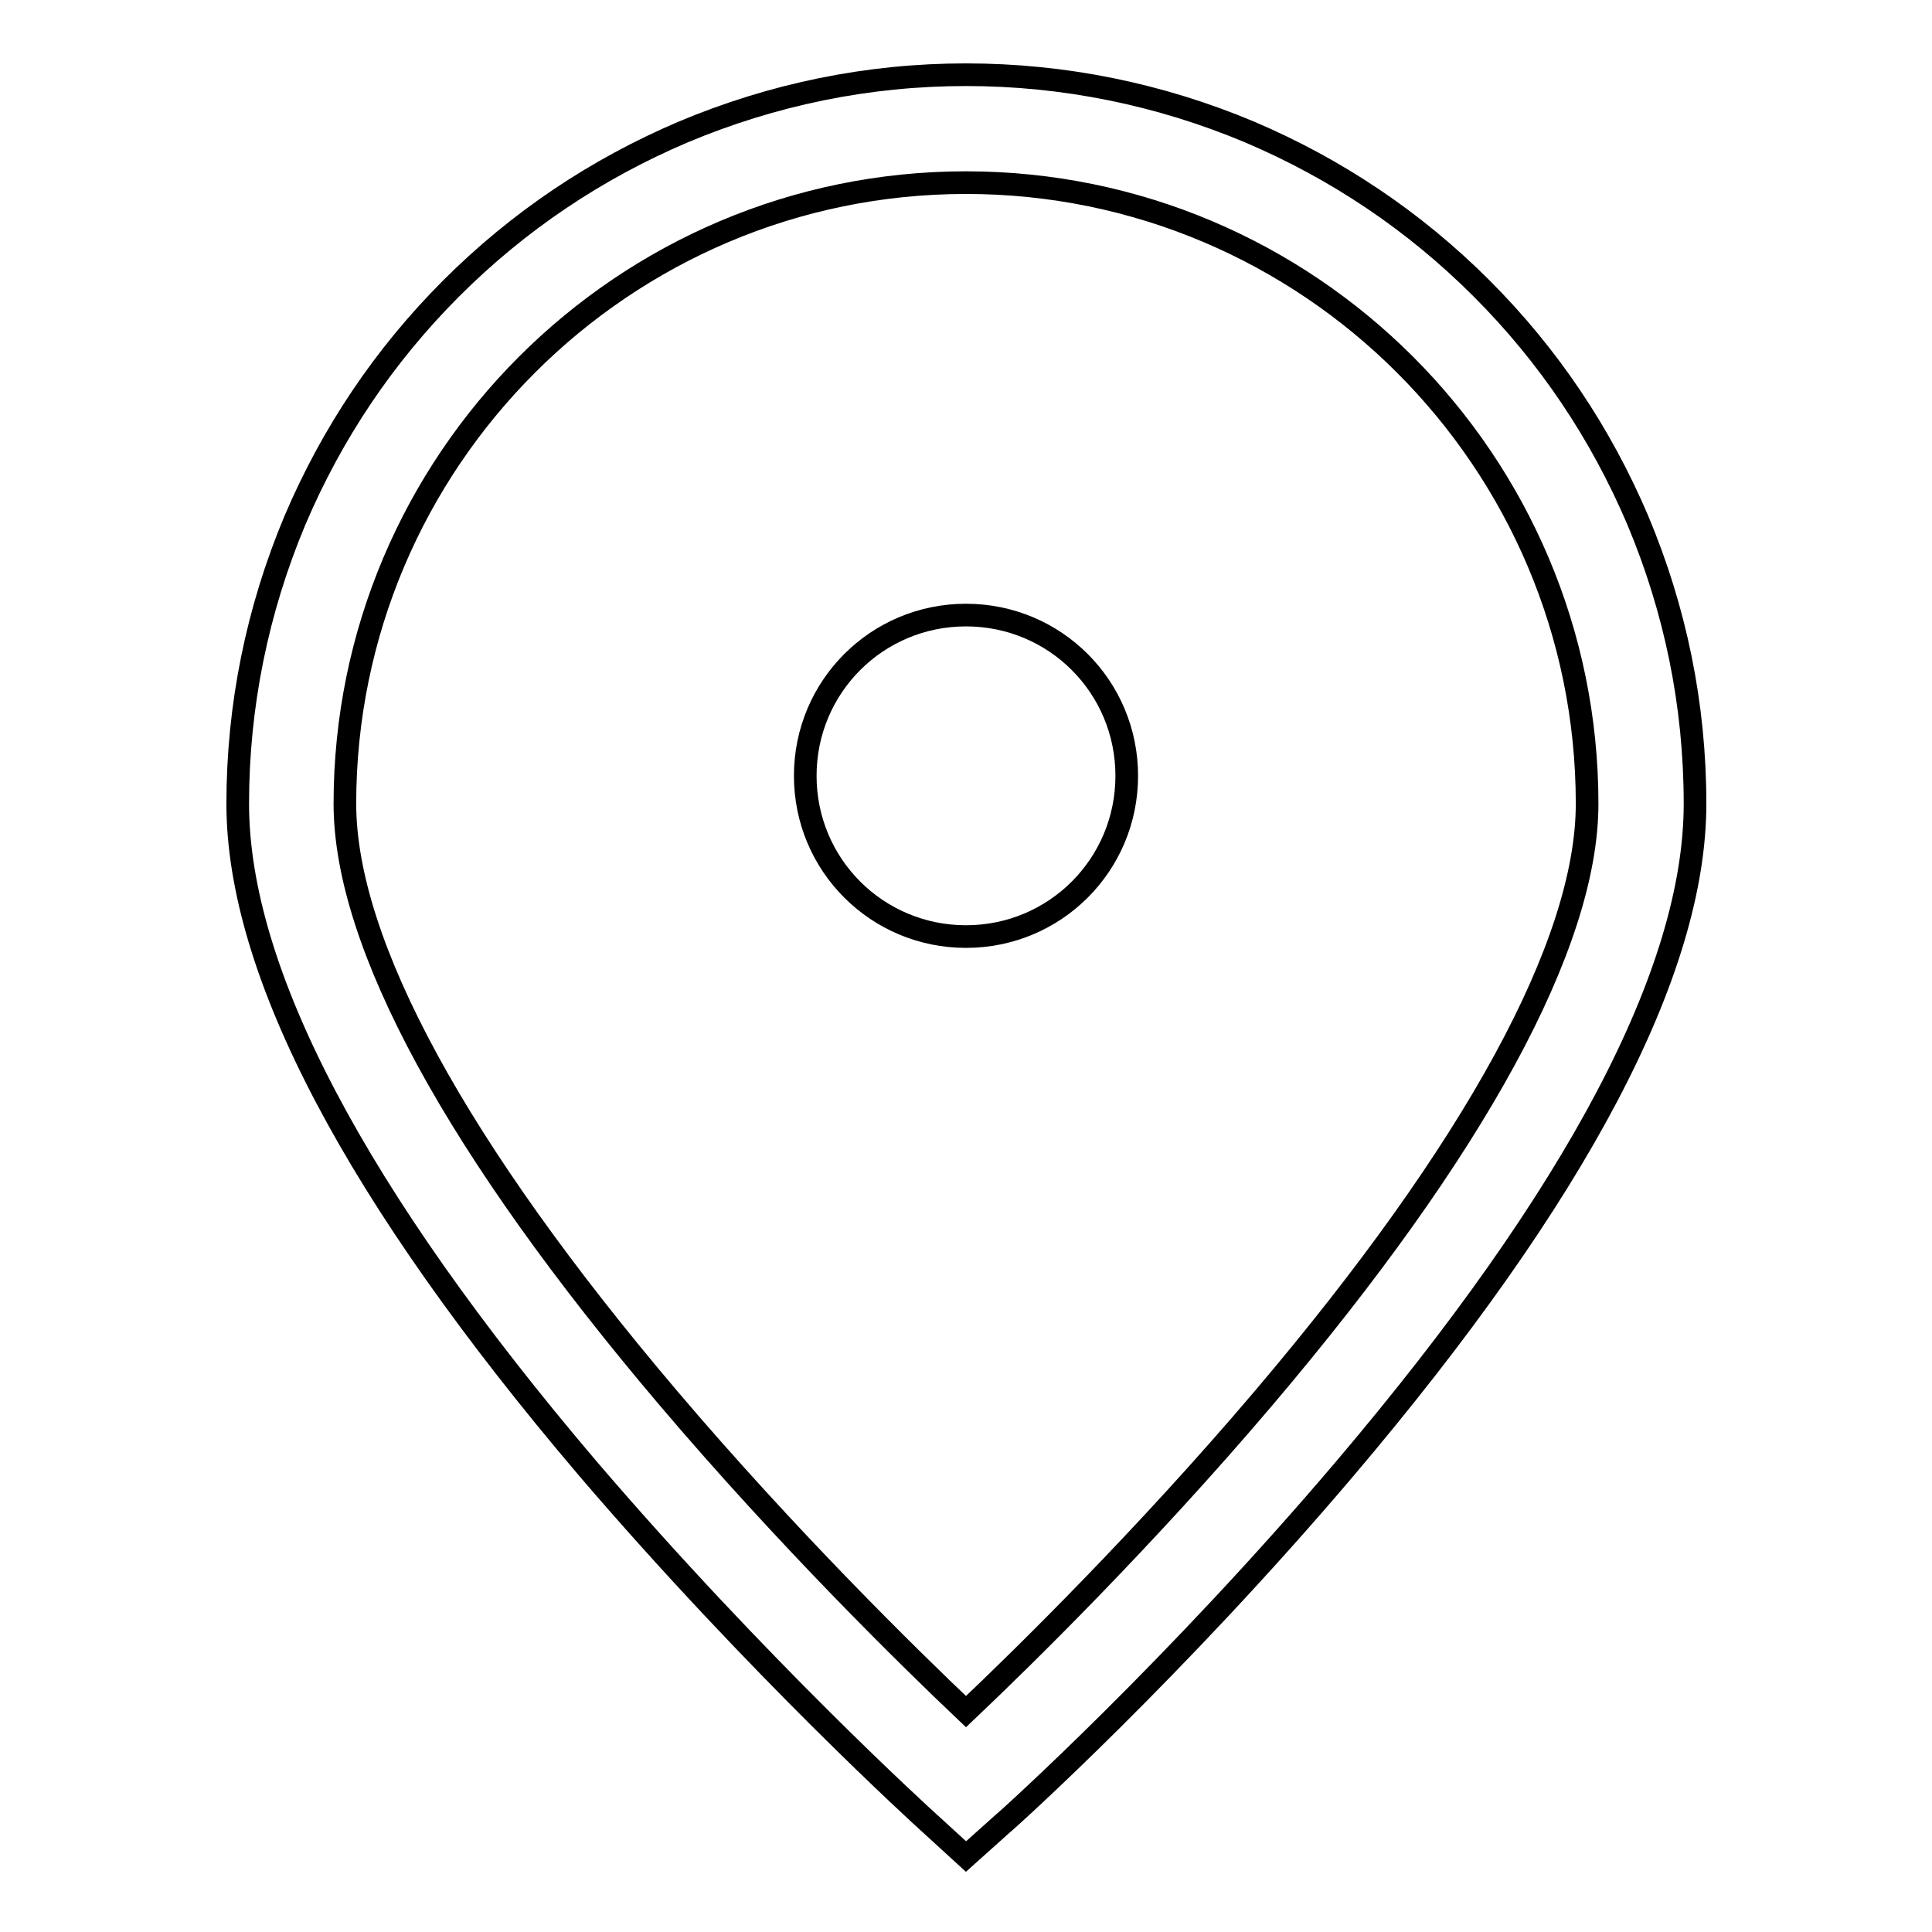 <?xml version="1.0" encoding="utf-8"?>
<!-- Svg Vector Icons : http://www.onlinewebfonts.com/icon -->
<!DOCTYPE svg PUBLIC "-//W3C//DTD SVG 1.1//EN" "http://www.w3.org/Graphics/SVG/1.1/DTD/svg11.dtd">
<svg version="1.1" xmlns="http://www.w3.org/2000/svg" xmlns:xlink="http://www.w3.org/1999/xlink" x="0px" y="0px" viewBox="0 0 256 256" enable-background="new 0 0 256 256" xml:space="preserve">
<g><g><path stroke-width="3" fill-opacity="0" stroke="#000000"  d="M128,246l-4.7-4.3c-0.9-0.8-22.9-20.8-45.4-47.1c-30.8-36.2-46.4-65.9-46.4-88.1c0-13,2.6-25.7,7.6-37.6c4.9-11.5,11.8-21.8,20.7-30.7c8.9-8.9,19.2-15.8,30.7-20.7c11.9-5,24.5-7.6,37.5-7.6c13,0,25.7,2.6,37.6,7.6c11.5,4.9,21.8,11.8,30.7,20.7c8.9,8.9,15.8,19.2,20.7,30.7c5,11.9,7.6,24.5,7.6,37.6c0,22.2-15.6,51.8-46.4,88.1c-22.4,26.4-44.4,46.3-45.4,47.1L128,246z M128,24.2c-45.4,0-82.3,36.9-82.3,82.3c0,18.5,14.8,45.7,42.9,78.8c15.8,18.6,31.7,34.2,39.4,41.5c7.7-7.3,23.6-22.9,39.4-41.5c28.1-33.1,42.9-60.3,42.9-78.8C210.3,61.1,173.4,24.2,128,24.2z"/><path stroke-width="3" fill-opacity="0" stroke="#000000"  d="M106.7,102.8c0,11.8,9.5,21.3,21.3,21.3c11.8,0,21.3-9.5,21.3-21.3c0-11.8-9.5-21.3-21.3-21.3C116.2,81.5,106.7,91,106.7,102.8L106.7,102.8z"/></g></g>
</svg>